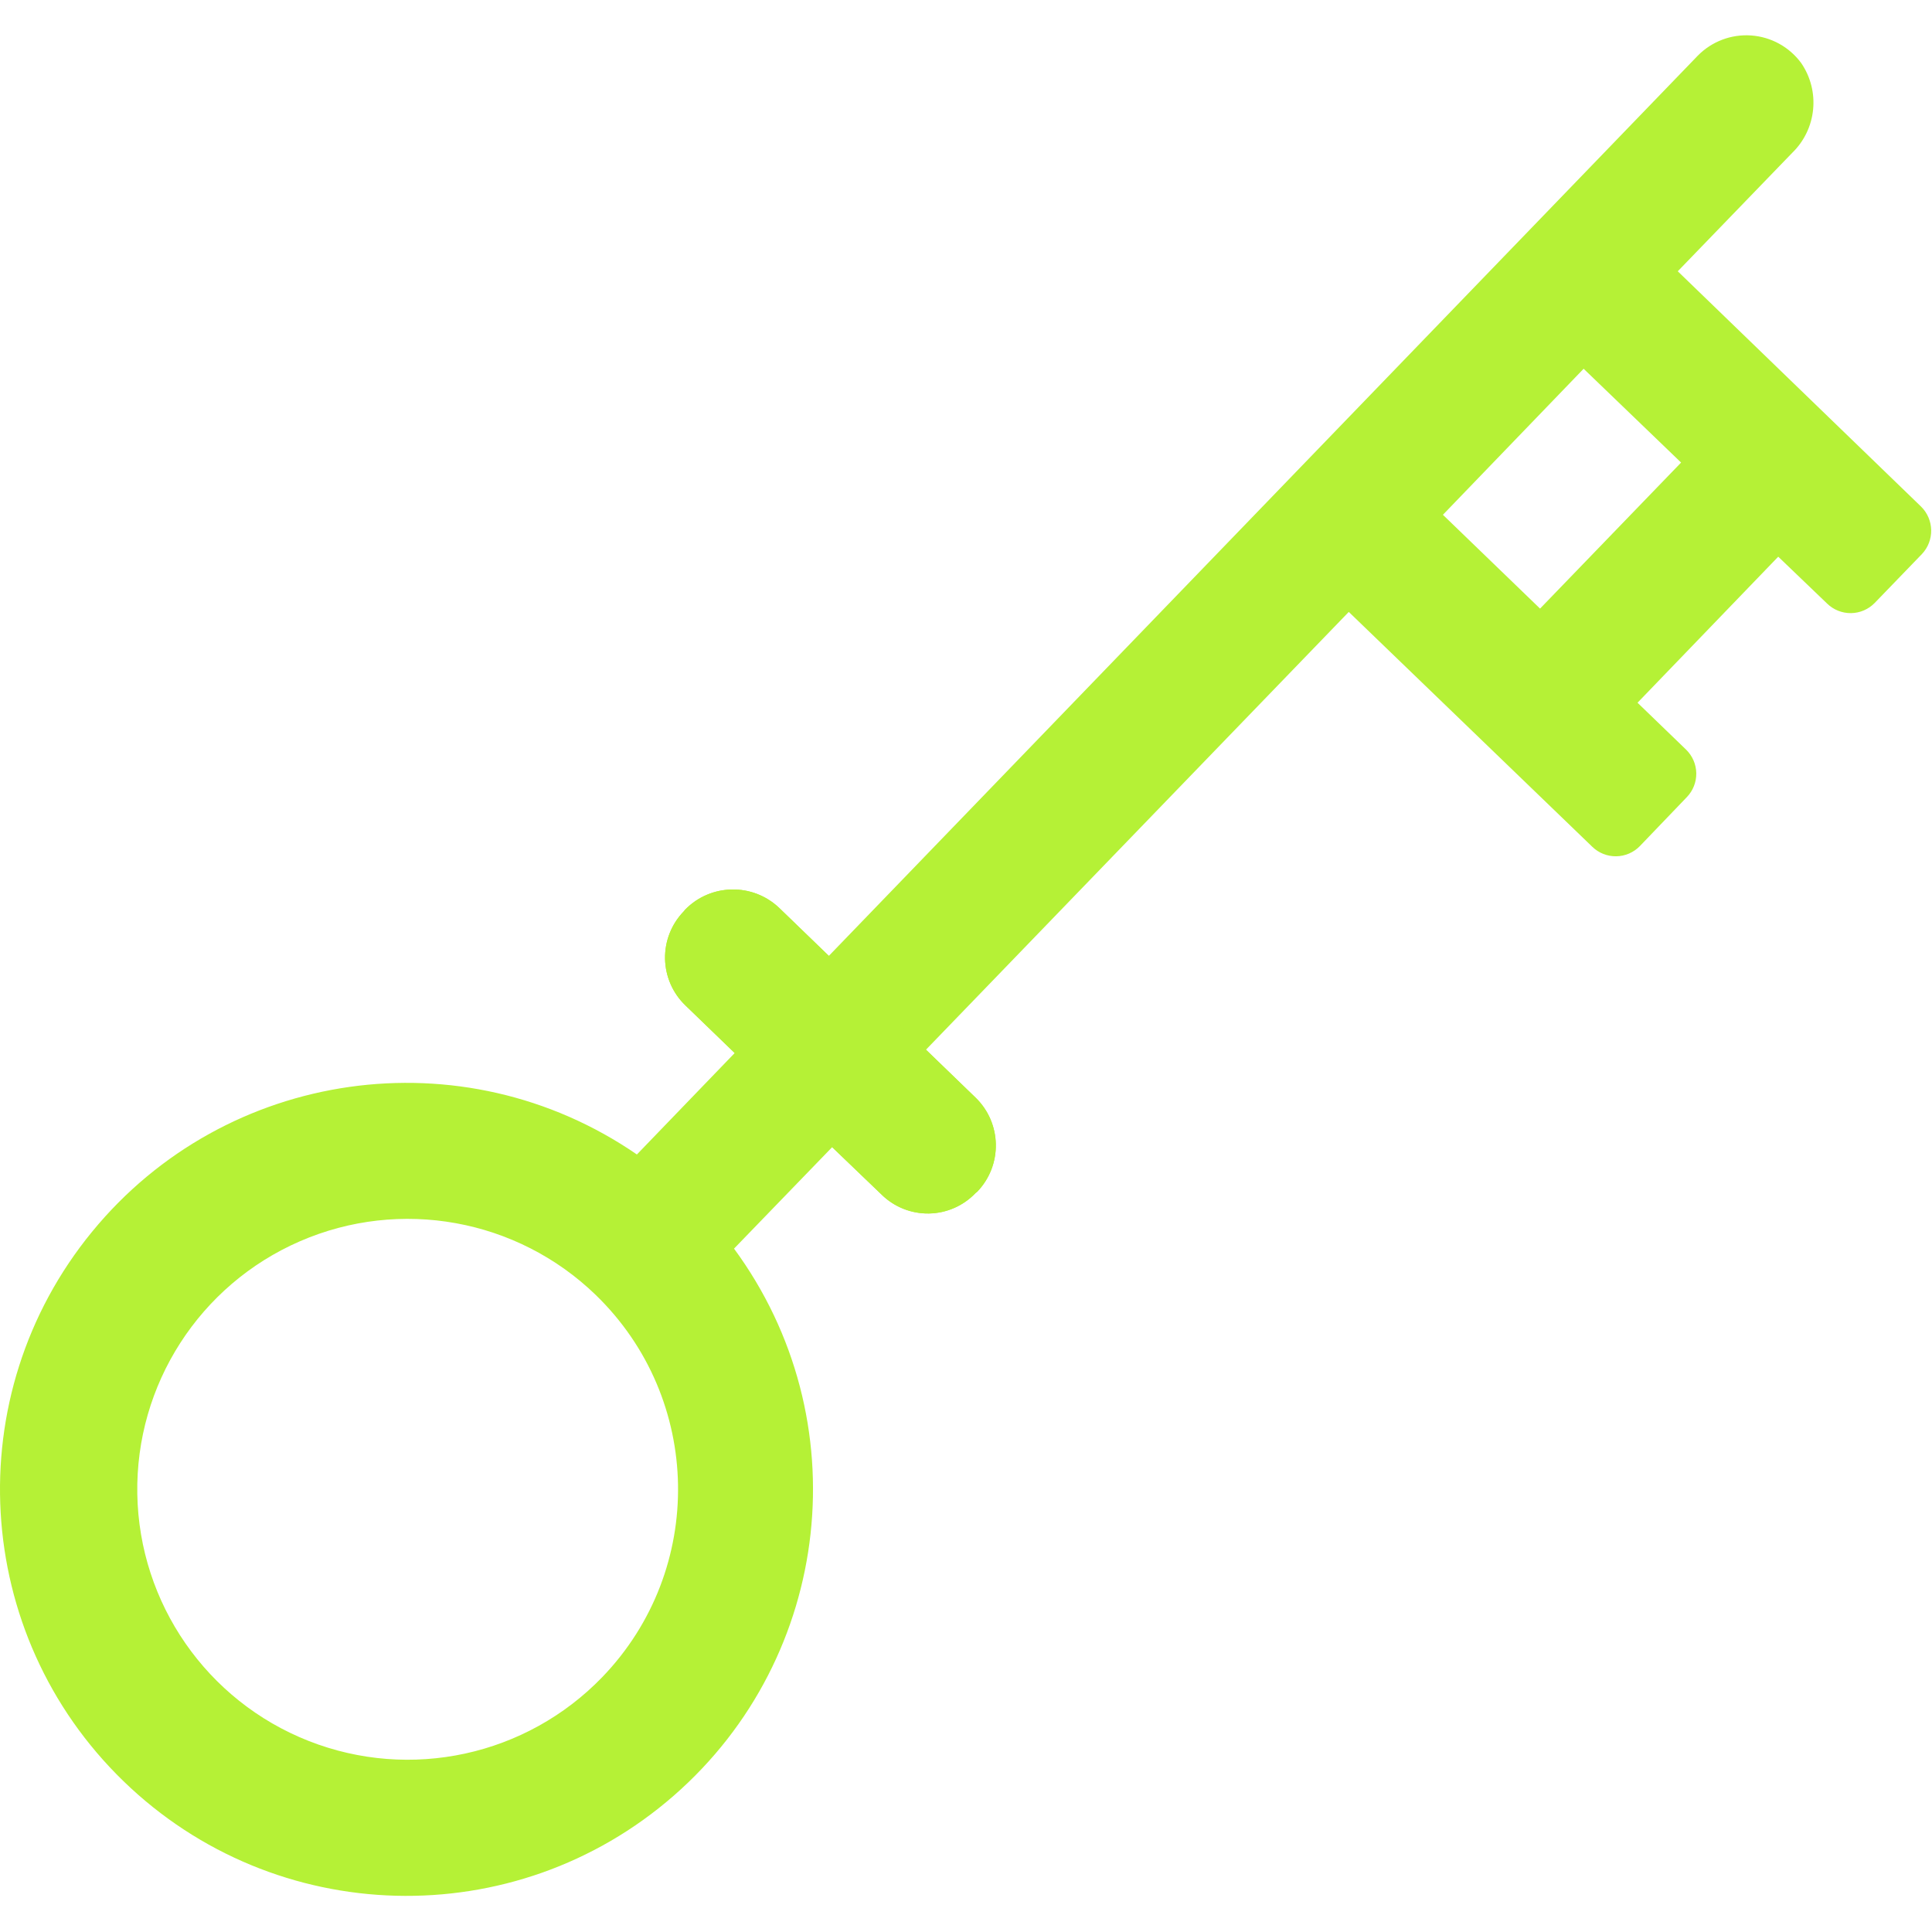 <?xml version="1.0" encoding="UTF-8"?> <svg xmlns="http://www.w3.org/2000/svg" width="504" height="504" viewBox="0 0 504 504" fill="none"> <g clip-path="url(#clip0)"> <path d="M501.116 132.122L437.68 70.769L467.532 39.875C473.915 33.678 474.905 23.783 469.875 16.444C466.789 12.248 462.017 9.619 456.822 9.251C451.627 8.883 446.532 10.815 442.886 14.535L216.218 249.362L203.288 236.866C196.364 230.261 185.416 230.455 178.729 237.3L178.382 237.734C175.169 241.041 173.409 245.493 173.49 250.104C173.571 254.714 175.488 259.101 178.816 262.293L191.659 274.702L166.146 301.17C120.723 269.921 58.932 278.693 24 321.349C-10.932 364.005 -7.349 426.313 32.242 464.683C71.833 503.053 134.222 504.685 175.764 468.435C217.306 432.185 224.14 370.15 191.485 325.727L217.085 299.259L230.015 311.669C233.305 314.881 237.744 316.643 242.342 316.561C246.939 316.479 251.313 314.561 254.487 311.235L254.921 310.888C261.57 303.981 261.376 292.997 254.487 286.329L241.557 273.833L351.854 159.631L415.377 220.897C417.045 222.52 419.29 223.414 421.618 223.381C423.945 223.348 426.164 222.392 427.787 220.723L440.023 207.966C441.646 206.298 442.539 204.053 442.507 201.725C442.474 199.398 441.519 197.179 439.85 195.556L427.18 183.32L463.888 145.224L476.645 157.46C478.313 159.083 480.558 159.977 482.886 159.945C485.213 159.912 487.433 158.956 489.055 157.287L501.378 144.53C504.689 141.017 504.573 135.496 501.116 132.122ZM157.121 437.5C137.304 458.037 107.065 464.612 80.51 454.157C53.955 443.702 36.314 418.277 35.818 389.742C35.322 361.207 52.066 335.183 78.241 323.81C104.416 312.437 134.866 317.955 155.385 337.79C183.36 364.862 184.137 409.471 157.121 437.5ZM401.753 158.764L376.413 134.292L413.121 96.196L438.547 120.668L401.753 158.764Z" fill="#B5F136"></path> <path d="M254.922 310.889L254.488 311.236C251.314 314.563 246.94 316.481 242.343 316.562C237.746 316.644 233.307 314.882 230.016 311.67L217.086 299.26L191.66 274.701L178.817 262.292C175.49 259.1 173.573 254.713 173.491 250.103C173.41 245.493 175.17 241.041 178.383 237.733L178.73 237.299C185.416 230.454 196.365 230.261 203.289 236.865L216.219 249.361L241.559 273.833L254.489 286.329C261.377 292.997 261.571 303.982 254.922 310.889Z" fill="#B5F136"></path> </g> <defs> <clipPath id="clip0"> <rect width="503.787" height="503.787" fill="white"></rect> </clipPath> </defs> </svg> 